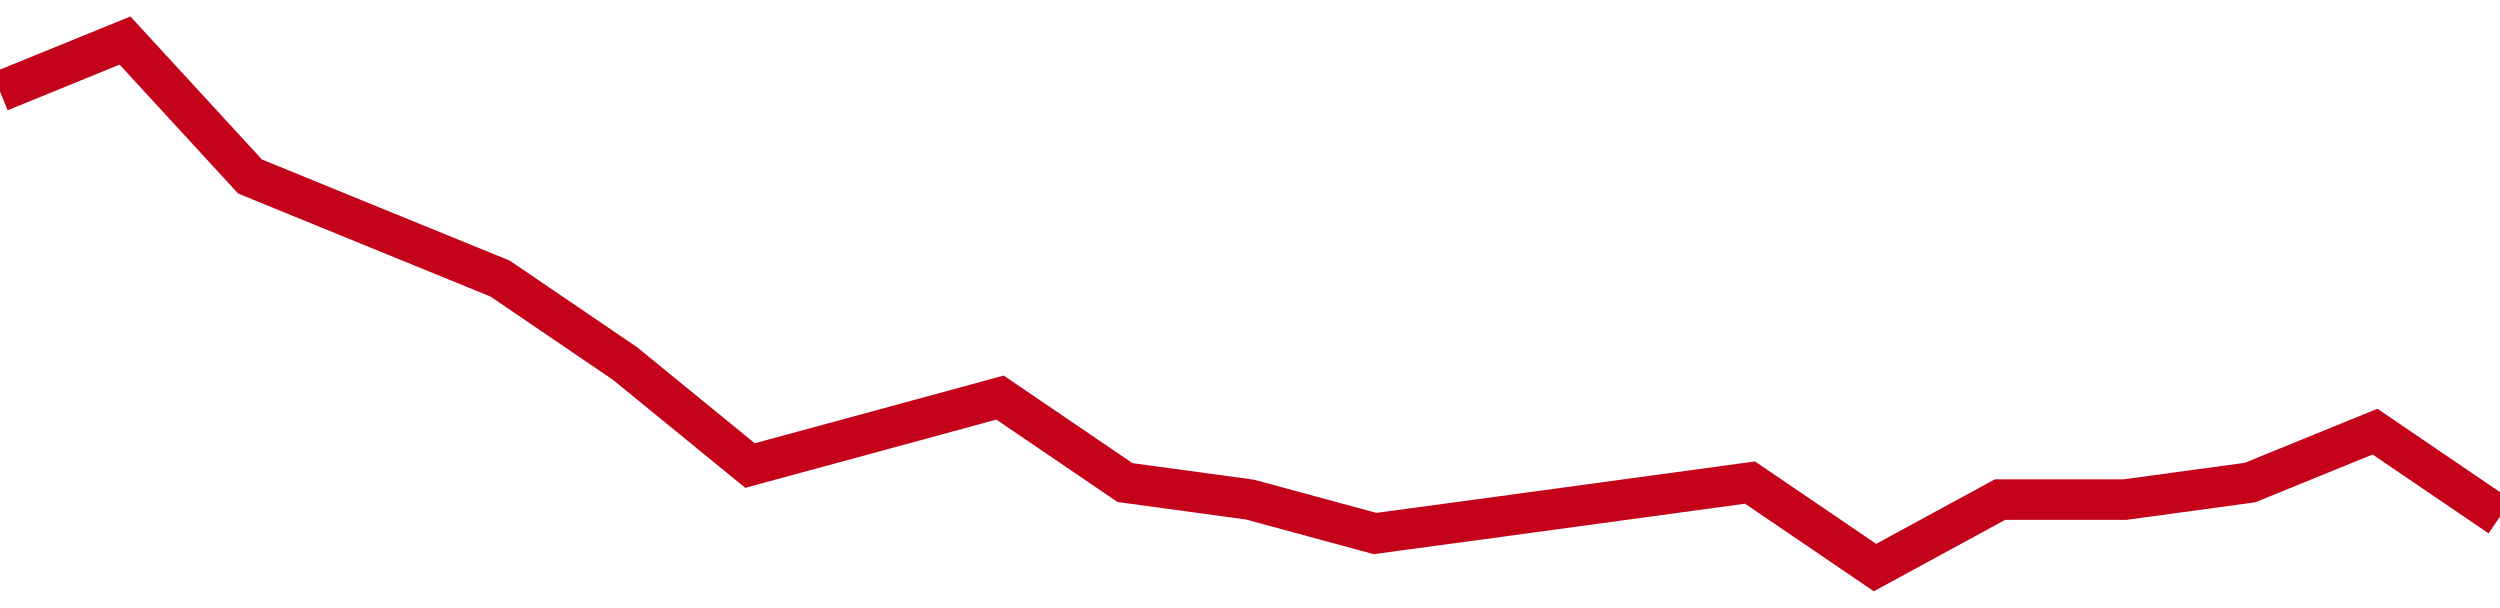 <!-- Generated with https://github.com/jxxe/sparkline/ --><svg viewBox="0 0 185 45" class="sparkline" xmlns="http://www.w3.org/2000/svg"><path class="sparkline--fill" d="M 0 6.77 L 0 6.77 L 9.25 3 L 18.5 13.06 L 27.75 16.84 L 37 20.61 L 46.25 26.9 L 55.5 34.45 L 64.75 31.94 L 74 29.42 L 83.25 35.71 L 92.5 36.97 L 101.75 39.48 L 111 38.23 L 120.25 36.97 L 129.5 35.71 L 138.75 42 L 148 36.97 L 157.25 36.97 L 166.5 35.71 L 175.75 31.94 L 185 38.23 V 45 L 0 45 Z" stroke="none" fill="none" ></path><path class="sparkline--line" d="M 0 6.77 L 0 6.77 L 9.25 3 L 18.5 13.06 L 27.75 16.84 L 37 20.61 L 46.25 26.9 L 55.5 34.45 L 64.75 31.94 L 74 29.42 L 83.25 35.71 L 92.5 36.97 L 101.75 39.48 L 111 38.23 L 120.25 36.97 L 129.5 35.71 L 138.75 42 L 148 36.97 L 157.25 36.97 L 166.5 35.71 L 175.75 31.94 L 185 38.23" fill="none" stroke-width="3" stroke="#C4021A" ></path></svg>